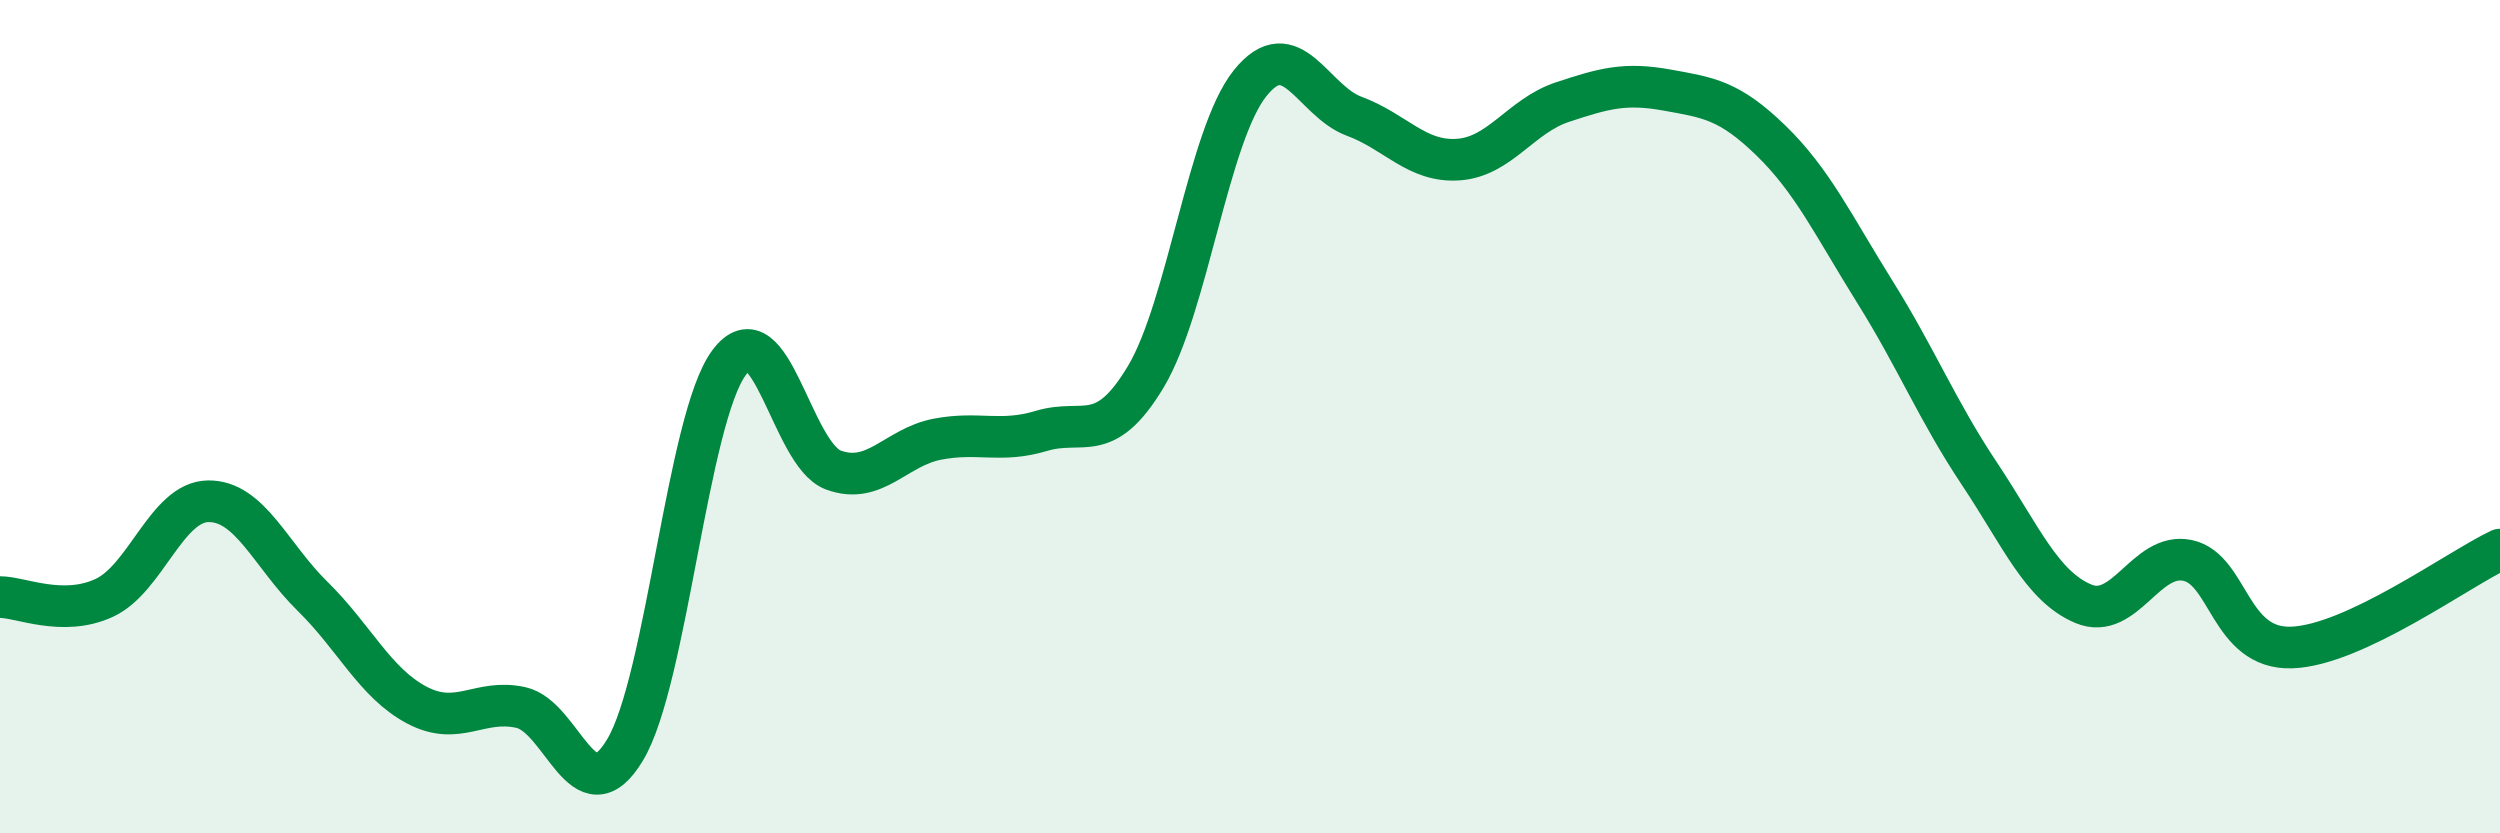 
    <svg width="60" height="20" viewBox="0 0 60 20" xmlns="http://www.w3.org/2000/svg">
      <path
        d="M 0,14.33 C 0.5,14.33 1.5,14.81 2.5,14.35 C 3.5,13.89 4,12.04 5,12.03 C 6,12.02 6.5,13.33 7.5,14.31 C 8.5,15.29 9,16.39 10,16.92 C 11,17.45 11.5,16.76 12.5,16.98 C 13.5,17.2 14,19.66 15,18 C 16,16.34 16.5,10.04 17.5,8.7 C 18.5,7.36 19,10.91 20,11.28 C 21,11.65 21.5,10.73 22.5,10.54 C 23.5,10.35 24,10.64 25,10.34 C 26,10.04 26.5,10.71 27.5,9.04 C 28.5,7.37 29,3.25 30,2 C 31,0.75 31.5,2.42 32.5,2.79 C 33.5,3.16 34,3.9 35,3.83 C 36,3.76 36.5,2.78 37.5,2.45 C 38.5,2.12 39,1.98 40,2.16 C 41,2.34 41.5,2.4 42.5,3.37 C 43.5,4.34 44,5.41 45,7.01 C 46,8.61 46.5,9.86 47.5,11.36 C 48.5,12.86 49,14.07 50,14.49 C 51,14.91 51.5,13.24 52.5,13.45 C 53.5,13.66 53.5,15.59 55,15.54 C 56.5,15.49 59,13.66 60,13.19L60 20L0 20Z"
        fill="#008740"
        opacity="0.1"
        stroke-linecap="round"
        stroke-linejoin="round"
      />
      <path
        d="M 0,14.33 C 0.5,14.33 1.5,14.81 2.5,14.35 C 3.5,13.89 4,12.04 5,12.03 C 6,12.02 6.5,13.33 7.5,14.31 C 8.5,15.29 9,16.39 10,16.92 C 11,17.45 11.5,16.76 12.5,16.98 C 13.5,17.2 14,19.66 15,18 C 16,16.34 16.5,10.04 17.5,8.7 C 18.5,7.36 19,10.91 20,11.28 C 21,11.65 21.5,10.73 22.5,10.54 C 23.5,10.35 24,10.64 25,10.34 C 26,10.04 26.5,10.71 27.5,9.04 C 28.5,7.37 29,3.25 30,2 C 31,0.75 31.5,2.42 32.5,2.79 C 33.5,3.16 34,3.9 35,3.83 C 36,3.76 36.5,2.78 37.5,2.45 C 38.5,2.12 39,1.98 40,2.16 C 41,2.34 41.5,2.4 42.5,3.37 C 43.5,4.34 44,5.41 45,7.01 C 46,8.61 46.5,9.86 47.5,11.36 C 48.5,12.86 49,14.07 50,14.49 C 51,14.91 51.5,13.24 52.5,13.45 C 53.5,13.66 53.5,15.59 55,15.54 C 56.5,15.49 59,13.66 60,13.19"
        stroke="#008740"
        stroke-width="1"
        fill="none"
        stroke-linecap="round"
        stroke-linejoin="round"
      />
    </svg>
  